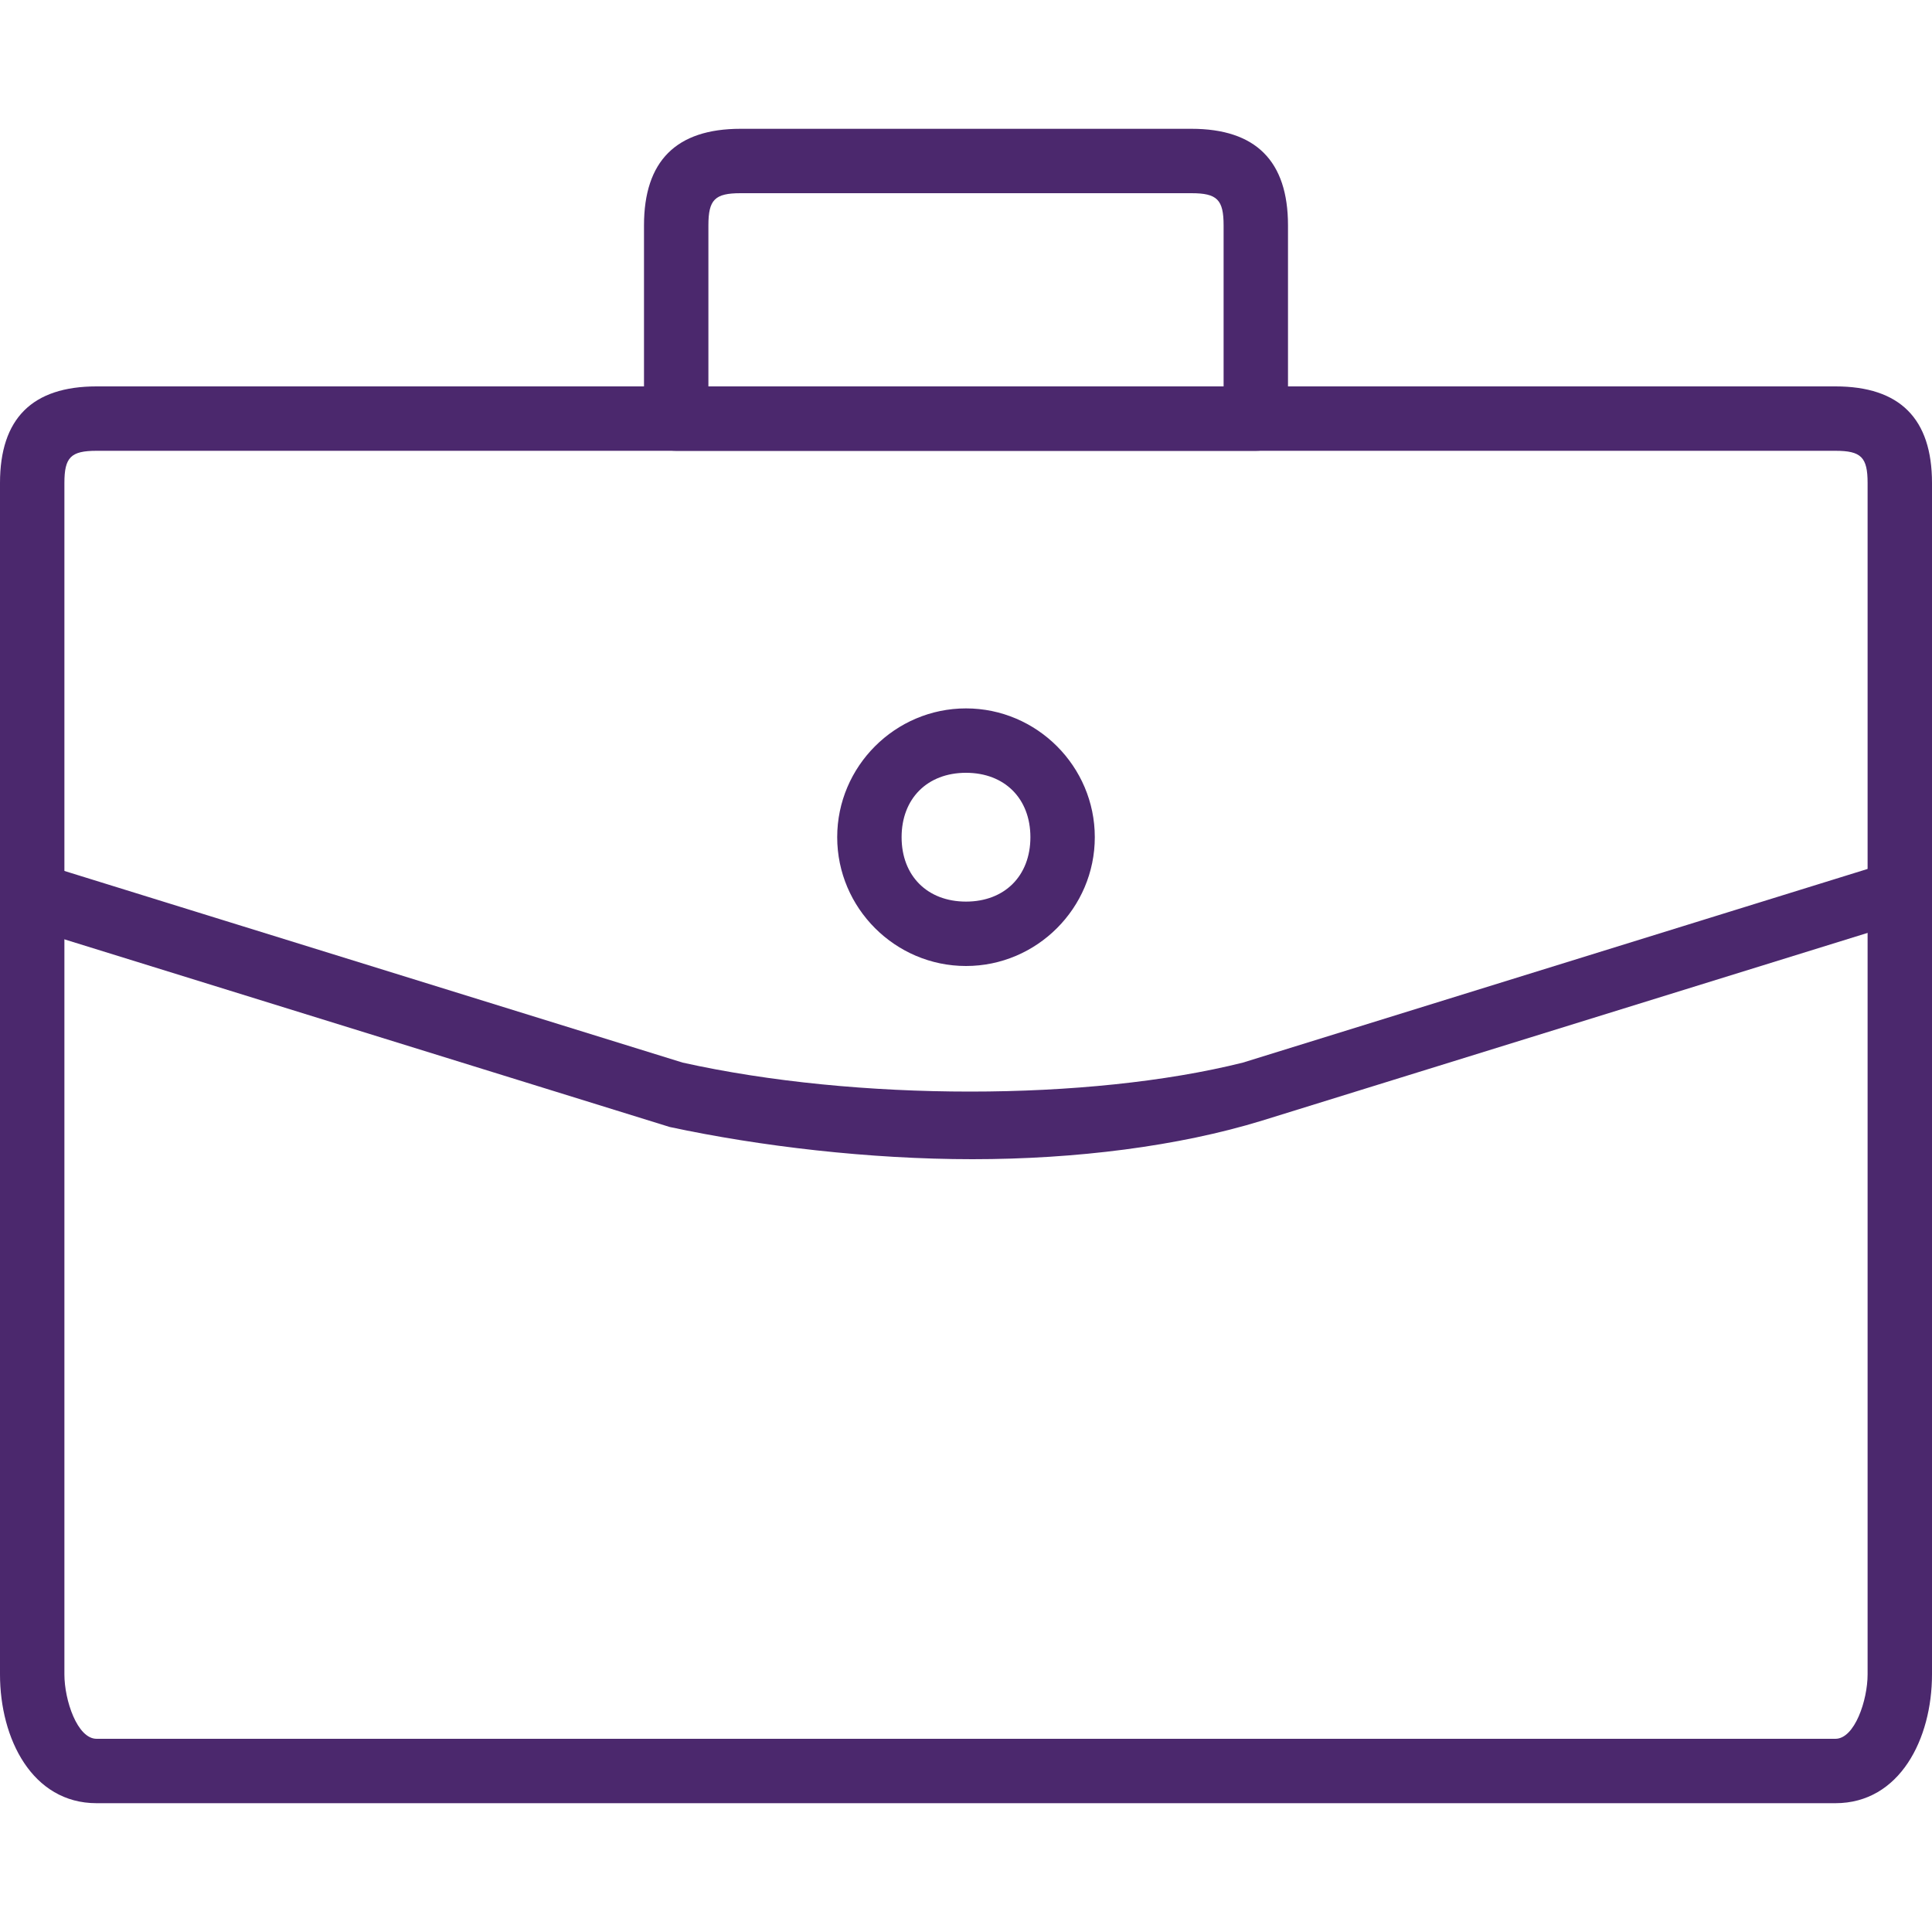 <?xml version="1.0" encoding="UTF-8"?><svg version="1.1" viewBox="0 0 30 30" xmlns="http://www.w3.org/2000/svg" xmlns:xlink="http://www.w3.org/1999/xlink"><!--Generated by IJSVG (https://github.com/iconjar/IJSVG)--><g fill="#4B286D"><path d="M15.1,18c-1.6,0 -3.3,-0.2 -4.7,-0.5l-10,-3.1c-0.3,-0.1 -0.5,-0.4 -0.4,-0.7c0.1,-0.3 0.4,-0.4 0.6,-0.3l10,3.1c2.7,0.6 6.3,0.6 8.7,0l10,-3.1c0.3,-0.1 0.5,0.1 0.6,0.3c0.1,0.2 -0.1,0.5 -0.3,0.6l-10,3.1c-1.3,0.4 -2.9,0.6 -4.5,0.6Z"></path><path d="M28.5,28h-27c-1,0 -1.5,-1 -1.5,-2v-18.5c0,-1 0.5,-1.5 1.5,-1.5h27c1,0 1.5,0.5 1.5,1.5v18.5c0,1 -0.5,2 -1.5,2Zm-27,-21c-0.4,0 -0.5,0.1 -0.5,0.5v18.5c0,0.4 0.2,1 0.5,1h27c0.3,0 0.5,-0.6 0.5,-1v-18.5c0,-0.4 -0.1,-0.5 -0.5,-0.5h-27Z"></path><path d="M19.5,7h-9c-0.3,0 -0.5,-0.2 -0.5,-0.5v-3c0,-1 0.5,-1.5 1.5,-1.5h7c1,0 1.5,0.5 1.5,1.5v3c0,0.3 -0.2,0.5 -0.5,0.5Zm-8.5,-1h8v-2.5c0,-0.4 -0.1,-0.5 -0.5,-0.5h-7c-0.4,0 -0.5,0.1 -0.5,0.5v2.5Z"></path><path d="M15,15c-1.1,0 -2,-0.9 -2,-2c0,-1.1 0.9,-2 2,-2c1.1,0 2,0.9 2,2c0,1.1 -0.9,2 -2,2Zm0,-3c-0.6,0 -1,0.4 -1,1c0,0.6 0.4,1 1,1c0.6,0 1,-0.4 1,-1c0,-0.6 -0.4,-1 -1,-1Z"></path></g></svg>